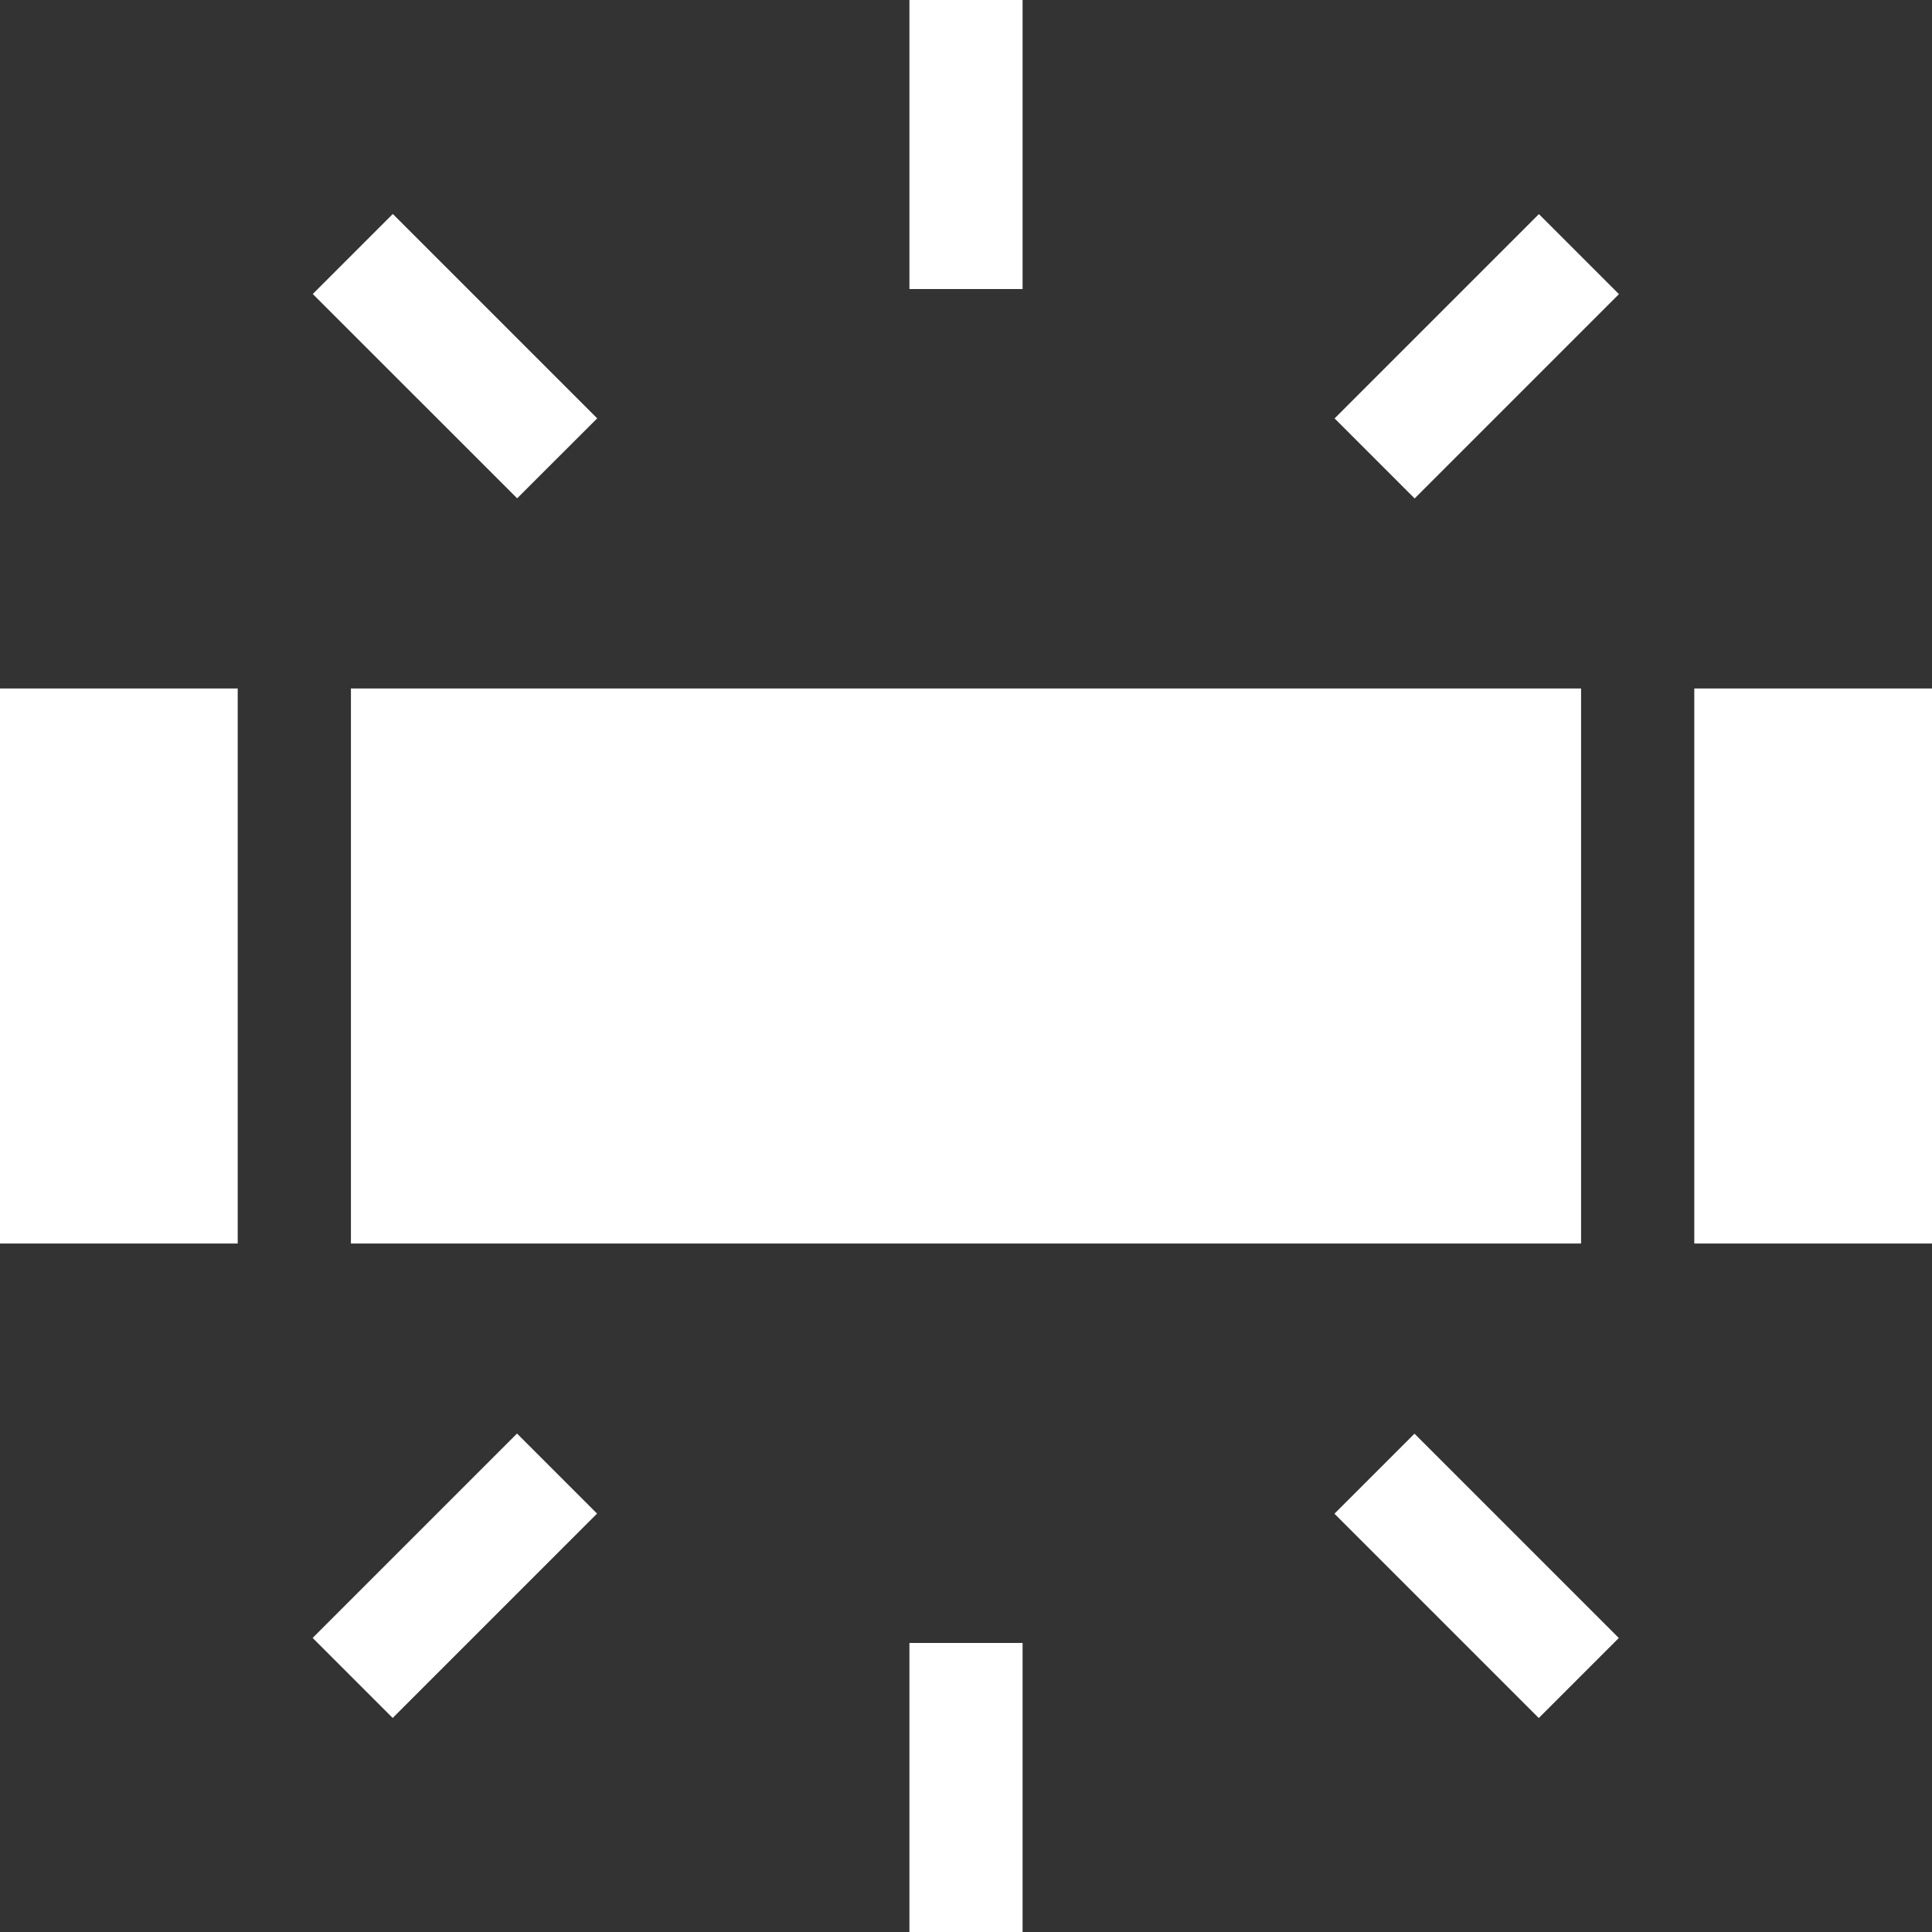 <svg width="28" height="28" viewBox="0 0 28 28" fill="none" xmlns="http://www.w3.org/2000/svg">
<rect x="0" y="0" width="28" height="28" fill="#333333" stroke="none"/>
<g clip-path="url(#clip0_0_2734)">
<path d="M4.531 23.738L7.493 20.776L8.653 21.936L5.691 24.898L4.531 23.738Z" fill="white"/>
<path d="M19.34 21.938L20.5 20.778L23.461 23.739L22.301 24.899L19.34 21.938Z" fill="white"/>
<path d="M13.18 23.811H14.82V28H13.18V23.811Z" fill="white"/>
<path d="M0 9.978V18.022H3.445V9.978H0ZM24.555 9.978V18.022H28V9.978H24.555ZM5.086 18.022H22.914V9.978H5.086V18.022Z" fill="white"/>
<path d="M4.533 4.261L5.693 3.101L8.655 6.063L7.495 7.222L4.533 4.261Z" fill="white"/>
<path d="M19.342 6.064L22.303 3.103L23.463 4.263L20.502 7.224L19.342 6.064Z" fill="white"/>
<path d="M13.18 0H14.82V4.189H13.18V0Z" fill="white"/>
</g>
<defs>
<clipPath id="clip0_0_2734">
<rect width="28" height="28" fill="white"/>
</clipPath>
</defs>
</svg>
